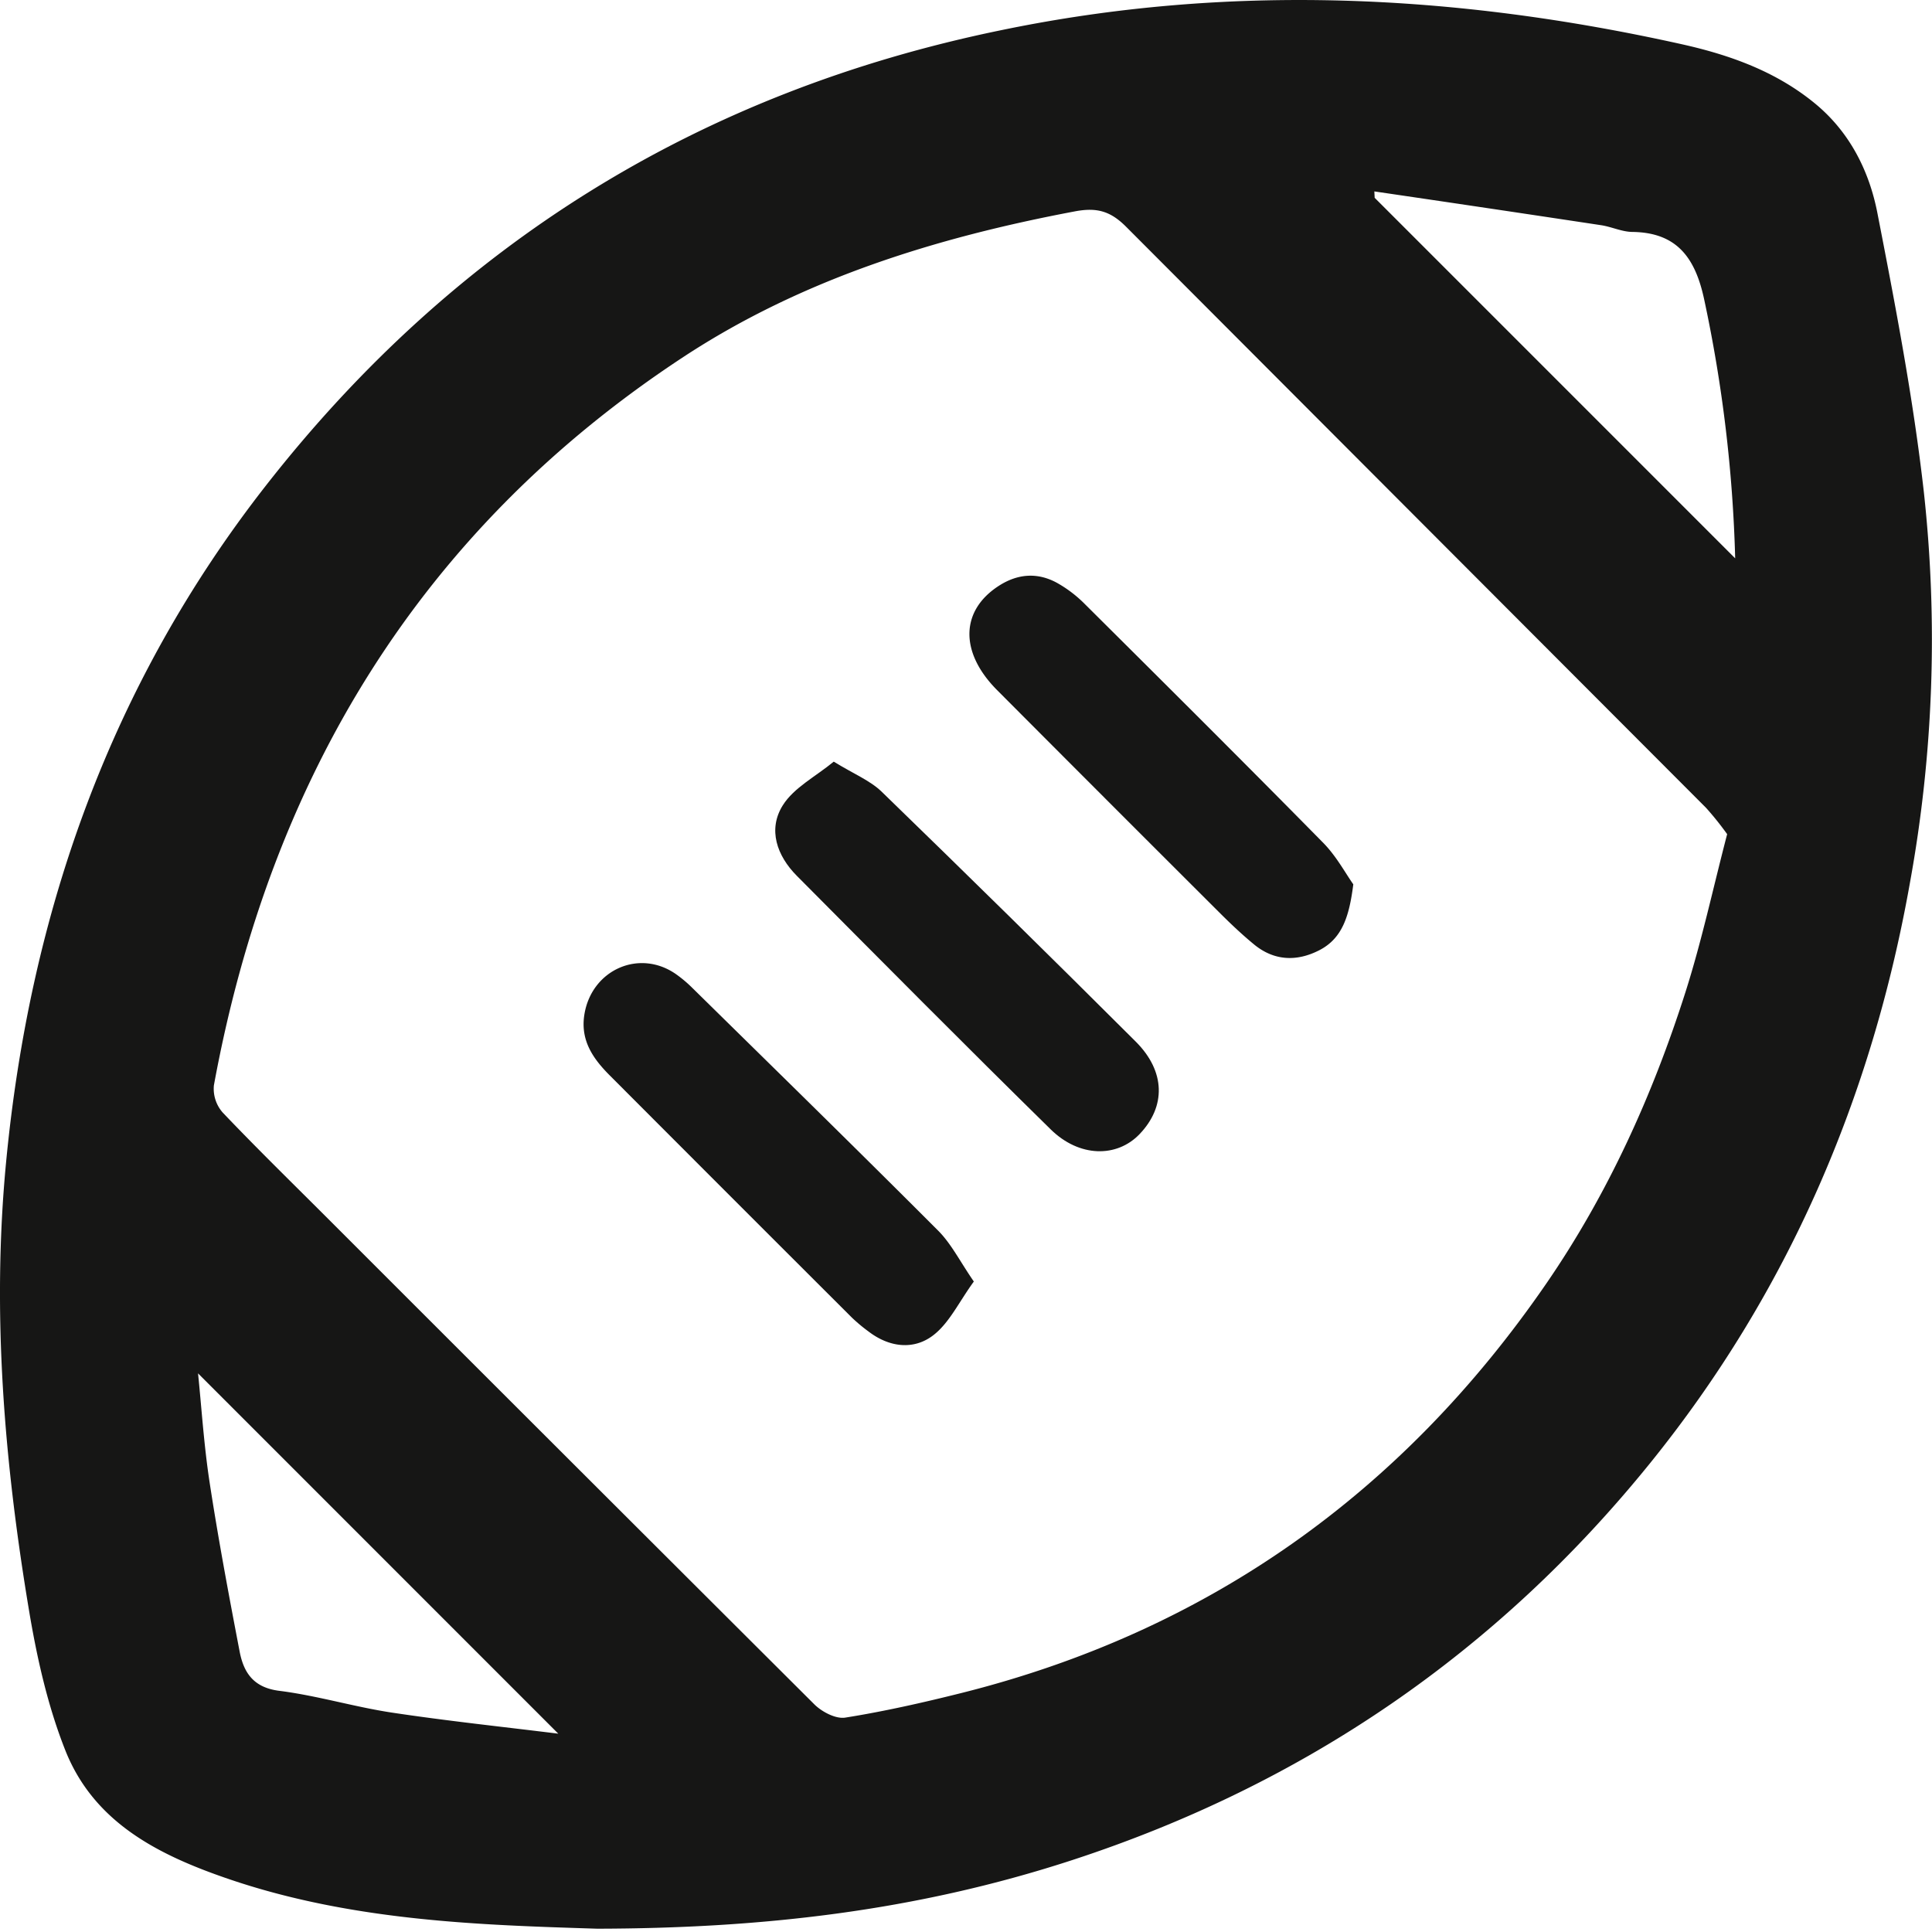 <svg xmlns="http://www.w3.org/2000/svg" xmlns:xlink="http://www.w3.org/1999/xlink" width="512" height="512" viewBox="0 0 512 512">
  <defs>
    <clipPath id="clip-path">
      <rect id="Retângulo_4859" data-name="Retângulo 4859" width="512" height="511.122" fill="none"/>
    </clipPath>
    <clipPath id="clip-football">
      <rect width="512" height="512"/>
    </clipPath>
  </defs>
  <g id="football" clip-path="url(#clip-football)">
    <g id="Grupo_774" data-name="Grupo 774" transform="translate(0 0)">
      <g id="Grupo_752" data-name="Grupo 752" clip-path="url(#clip-path)">
        <path id="Caminho_2755" data-name="Caminho 2755" d="M158.105,511.123c-30.441-.969-64.759-1.933-97.775-13.256-18.447-6.325-35.478-14.911-43.057-34.1-4.651-11.772-7.494-24.462-9.586-37-6.567-39.35-9.9-78.942-6.064-118.872,6.342-66.1,27.666-126.516,68.79-179.142Q145.548,32.6,265.321,8c60.461-12.531,120.461-9.606,180.313,3.71,12.8,2.848,24.96,7.2,35.271,15.644,9.231,7.553,14.436,17.87,16.619,29.073,4.787,24.567,9.529,49.234,12.329,74.081a359.545,359.545,0,0,1-3.687,103.361c-10.112,57.027-32.385,108.746-68.878,153.887-40.516,50.116-91.649,85.059-152.934,105.121-42.034,13.762-83.195,18.177-126.249,18.251m299.6-290.077a81.343,81.343,0,0,0-5.6-6.985Q375.272,137.1,298.46,60.124c-4.176-4.2-7.789-5.2-13.58-4.111C248.034,62.964,212.5,73.965,181.069,94.624,111.332,140.464,71.618,206.247,56.68,287.653a9.549,9.549,0,0,0,2.334,7.178c9.145,9.606,18.649,18.873,28.03,28.255Q151.369,387.424,215.8,451.663c2.01,2,5.686,3.926,8.21,3.522,10.248-1.632,20.414-3.929,30.495-6.447,65.581-16.377,117.138-53.149,155.271-108.569,16.3-23.689,28.166-49.868,36.9-77.282,4.293-13.478,7.269-27.373,11.039-41.84m-93.5-170.318q.043.844.085,1.691,47.738,47.738,95.541,95.547a374.45,374.45,0,0,0-8.264-68.833c-2.36-10.805-7.172-17.526-19-17.668-2.766-.034-5.492-1.367-8.284-1.788q-30.029-4.546-60.08-8.949M147.951,459.444q-48.292-48.3-95.467-95.487c.91,8.853,1.546,18.99,3.079,28.988,2.291,14.95,5.089,29.83,7.934,44.689,1.077,5.62,3.653,9.589,10.51,10.453,10.058,1.265,19.888,4.273,29.929,5.782,14.856,2.234,29.815,3.809,44.015,5.575" transform="translate(0 -0.001)" fill="#161615"/>
        <path id="Caminho_2756" data-name="Caminho 2756" d="M192.1,135.447c-1.072,8.511-2.925,14.359-9.026,17.483-5.941,3.042-11.945,2.848-17.293-1.555-3.1-2.553-6.032-5.316-8.875-8.15q-29.679-29.6-59.258-59.289c-9.955-10.044-9.62-21.054.512-27.584,5-3.224,10.251-3.619,15.436-.776a33.22,33.22,0,0,1,7.3,5.549c21.156,21.037,42.309,42.082,63.241,63.34,3.488,3.542,5.922,8.122,7.96,10.982" transform="translate(166.538 98.899)" fill="#161615"/>
        <path id="Caminho_2757" data-name="Caminho 2757" d="M87.772,71c5.342,3.289,9.648,5,12.722,7.985q33.883,32.864,67.3,66.2c7.931,7.912,8.031,17.225,1.012,24.539-6.013,6.266-15.951,6.183-23.53-1.259-22.62-22.211-44.948-44.723-67.292-67.212-5.276-5.31-7.735-12.281-3.71-18.689,2.945-4.688,8.7-7.61,13.5-11.567" transform="translate(133.179 130.843)" fill="#161615"/>
        <path id="Caminho_2758" data-name="Caminho 2758" d="M157.823,174.167c-3.951,5.421-6.493,10.985-10.783,14.265-5.191,3.971-11.658,3.178-17.145-1.038a43.725,43.725,0,0,1-4.349-3.63q-32.152-32.088-64.236-64.247c-4.432-4.449-7.858-9.322-6.669-16.281,2-11.721,14.558-17.293,24.243-10.53a34.044,34.044,0,0,1,4.335,3.647c21.762,21.4,43.589,42.739,65.151,64.333,3.482,3.488,5.782,8.162,9.452,13.481" transform="translate(100.253 165.451)" fill="#161615"/>
      </g>
    </g>
  </g>
</svg>
